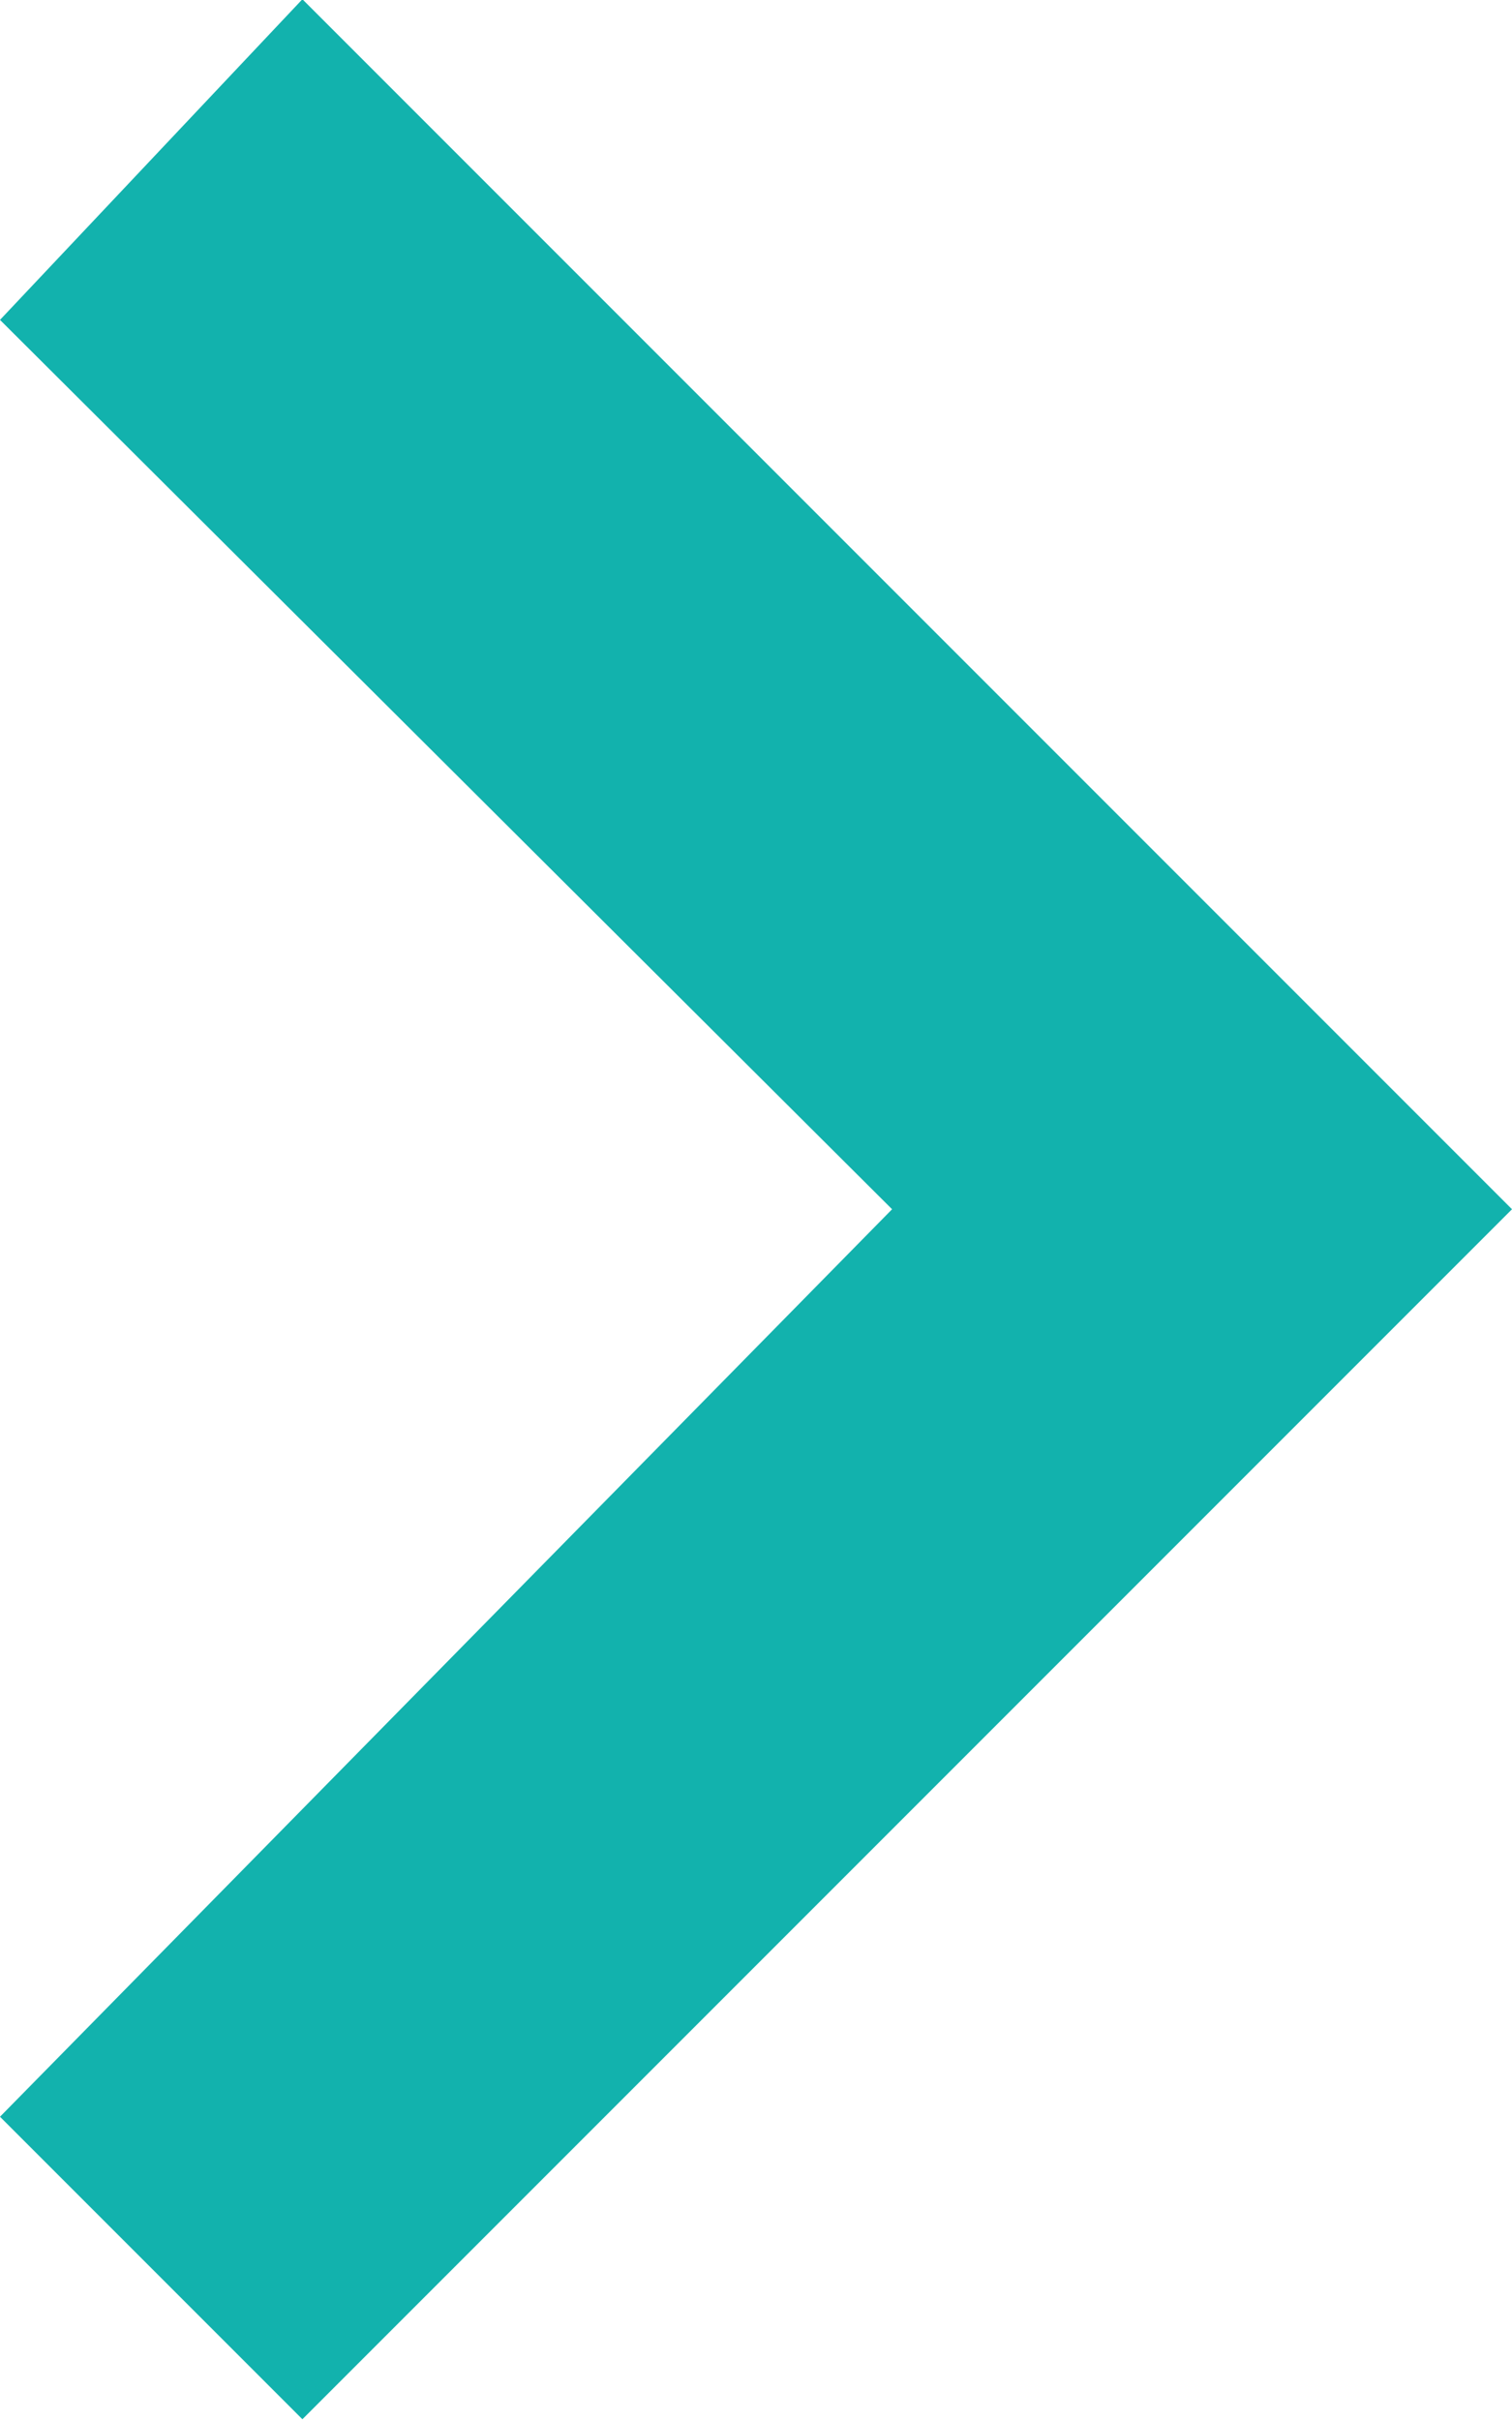 <svg id="arrow" width="10" height="16" xmlns="http://www.w3.org/2000/svg" viewBox="0 0 10 15.99"><defs><style>.cls-1{fill:#12b2ad;fill-rule:evenodd;}</style></defs><title>arrow3</title><path class="cls-1" d="M0,14,5.9,8,0,2.12,2,0l8,8L2,16Z" transform="translate(0 -0.01)"/></svg>